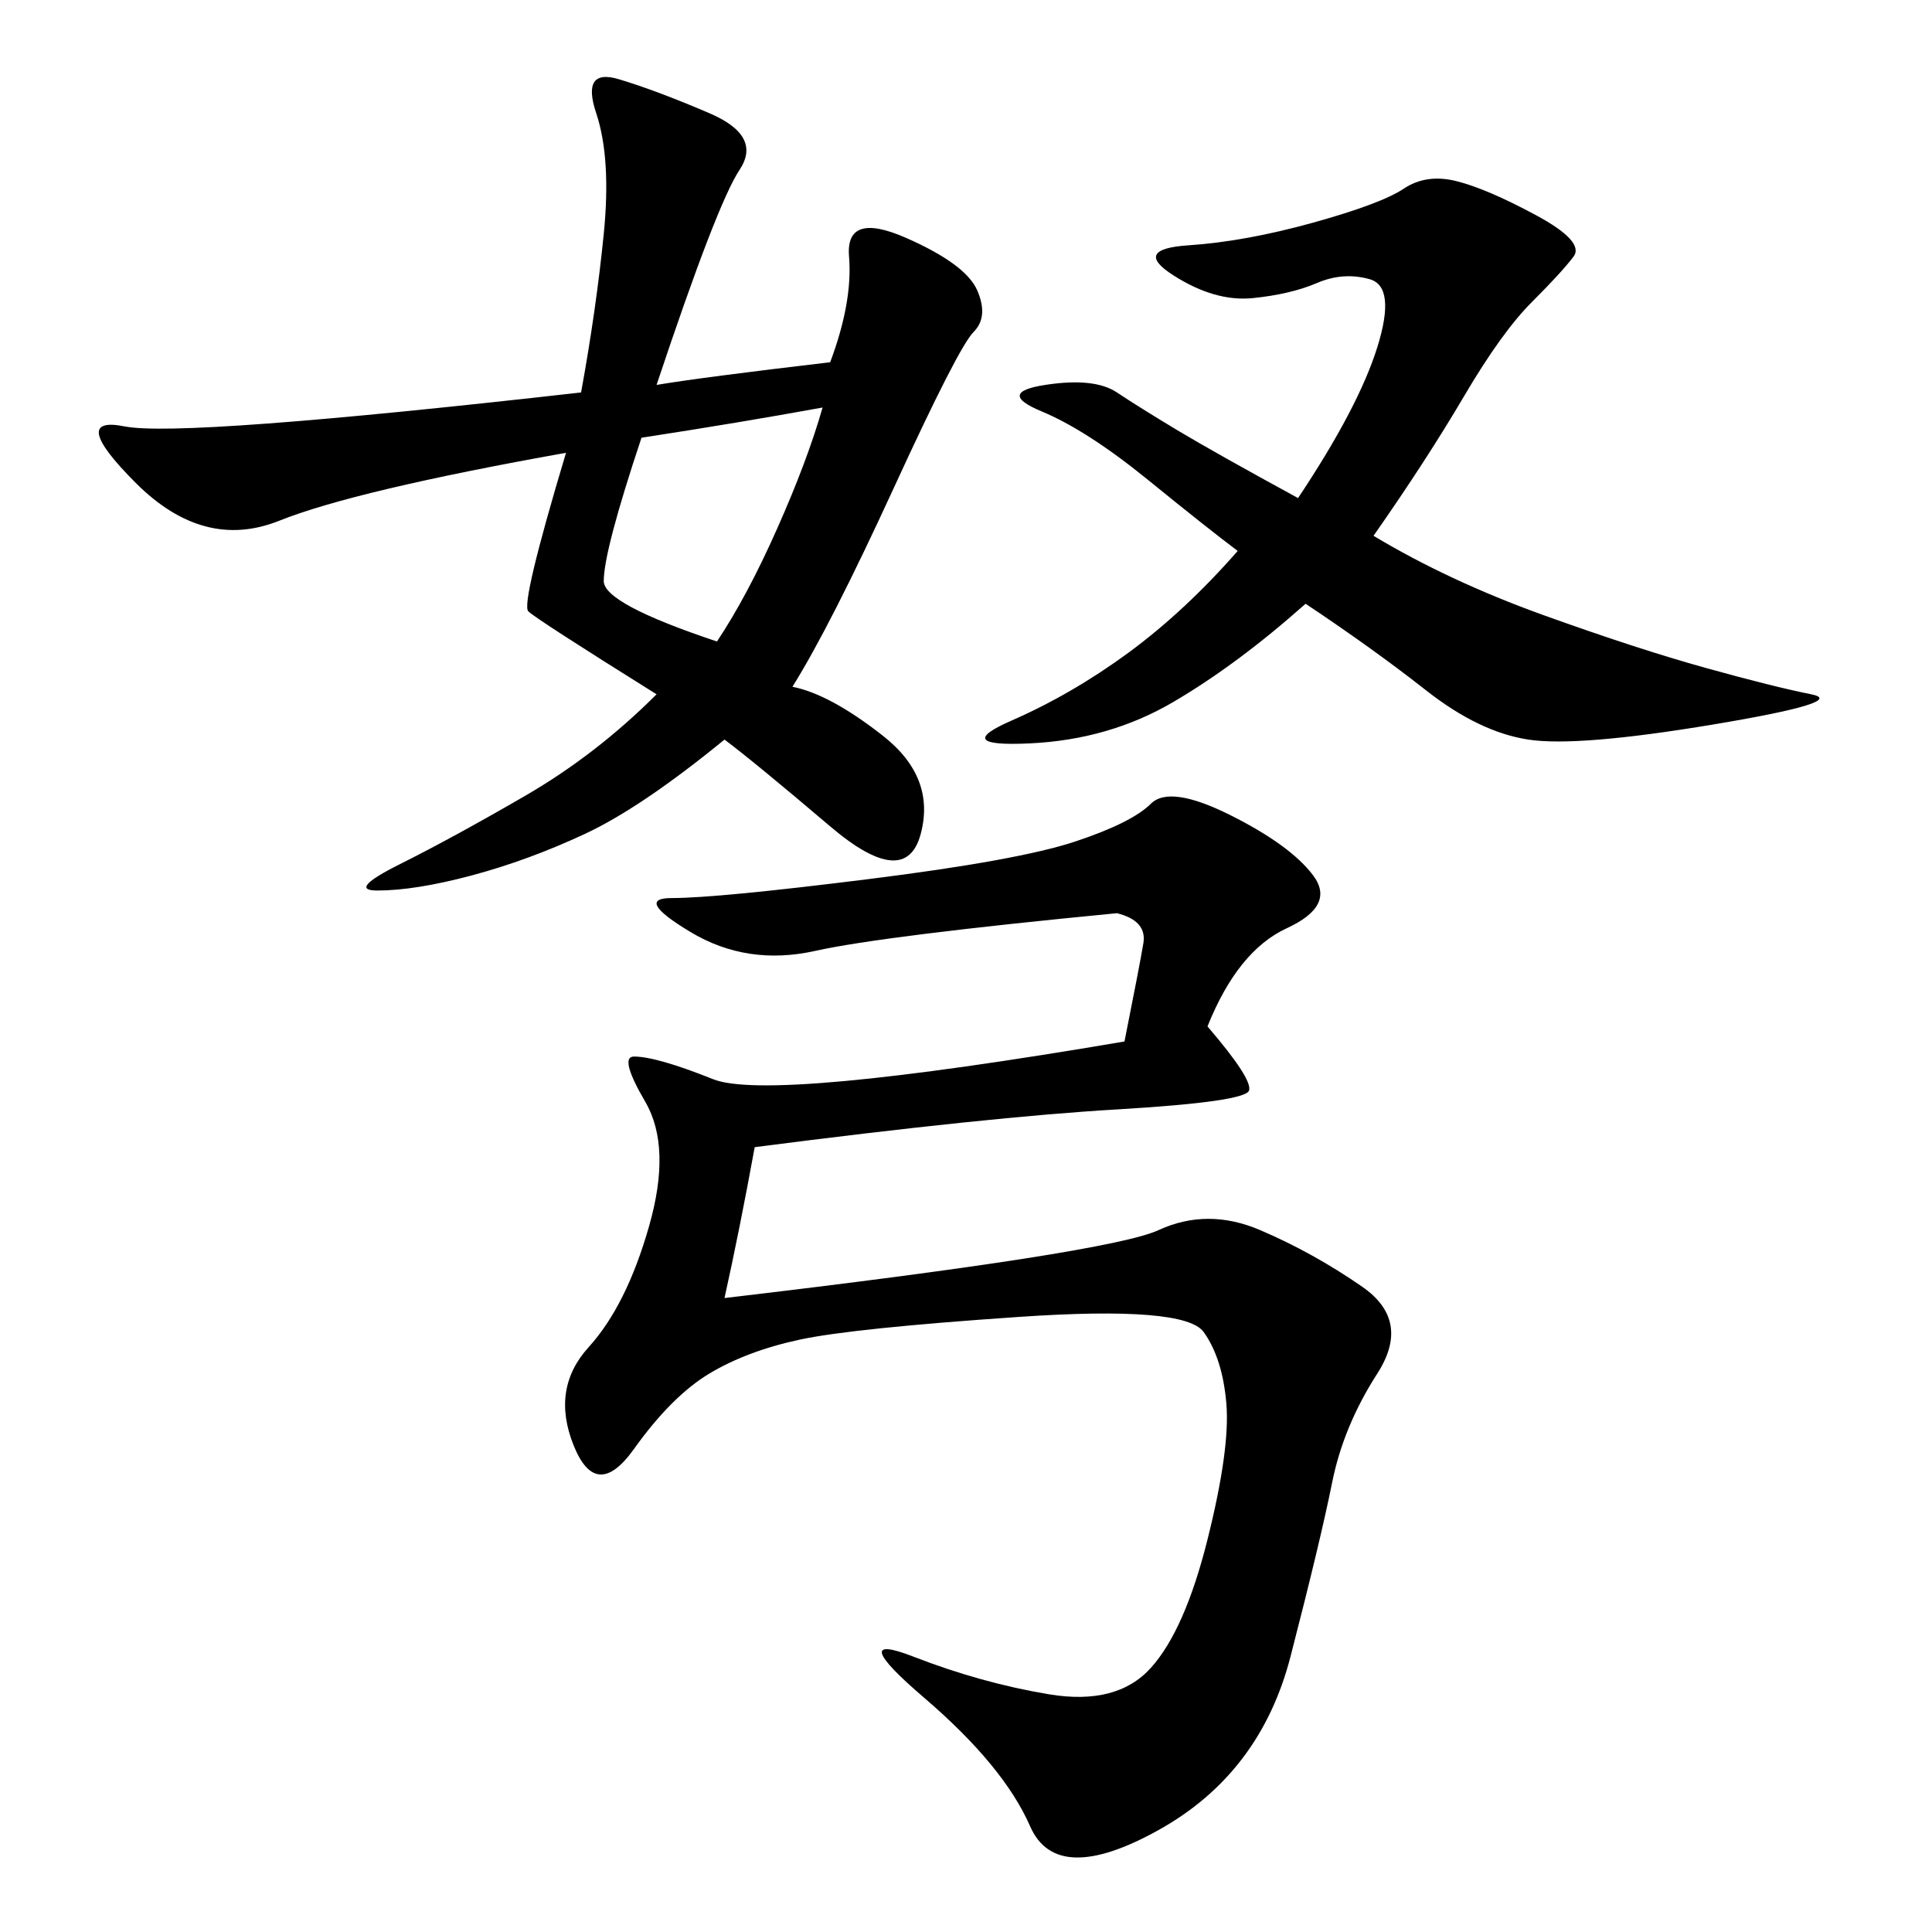 <svg xmlns="http://www.w3.org/2000/svg" xmlns:xlink="http://www.w3.org/1999/xlink" width="300" height="300"><path d="M187.50 159.38Q194.53 167.58 193.95 169.34Q193.36 171.09 173.44 172.27Q153.52 173.44 117.19 178.13L117.19 178.13Q114.84 191.02 112.50 201.56L112.50 201.56Q172.27 194.53 179.88 191.02Q187.50 187.50 195.70 191.02Q203.91 194.53 211.52 199.80Q219.14 205.08 213.87 213.28Q208.59 221.48 206.84 230.27Q205.08 239.06 200.39 257.23Q195.70 275.39 179.88 284.18Q164.06 292.97 159.96 283.59Q155.86 274.22 143.55 263.67Q131.25 253.13 141.80 257.23Q152.34 261.33 162.89 263.09Q173.44 264.84 178.71 258.98Q183.98 253.13 187.50 239.06Q191.02 225 190.43 217.97Q189.84 210.94 186.91 206.84Q183.98 202.73 158.20 204.49Q132.42 206.25 124.22 208.01Q116.02 209.77 110.16 213.28Q104.30 216.80 98.44 225Q92.58 233.20 89.06 224.41Q85.55 215.63 91.41 209.18Q97.27 202.73 100.78 190.43Q104.30 178.13 100.20 171.09Q96.09 164.06 98.44 164.06L98.44 164.06Q101.95 164.06 110.74 167.58Q119.53 171.09 174.61 161.72L174.61 161.72Q176.95 150 177.54 146.48Q178.13 142.97 173.44 141.80L173.44 141.80Q137.11 145.31 126.56 147.66Q116.02 150 107.23 144.73Q98.44 139.45 104.30 139.45L104.30 139.45Q111.33 139.45 134.77 136.52Q158.20 133.59 166.99 130.66Q175.78 127.73 178.71 124.80Q181.64 121.88 191.02 126.56Q200.39 131.25 203.91 135.94Q207.42 140.63 199.80 144.14Q192.19 147.66 187.50 159.38L187.50 159.38ZM101.95 59.77Q108.98 58.59 128.91 56.25L128.91 56.25Q132.42 46.88 131.84 39.84Q131.25 32.81 140.63 36.91Q150 41.02 151.76 45.12Q153.52 49.22 151.17 51.56Q148.83 53.91 138.87 75.59Q128.91 97.27 123.05 106.64L123.05 106.64Q128.91 107.81 137.11 114.26Q145.31 120.70 142.97 129.49Q140.63 138.28 128.91 128.32Q117.19 118.36 112.50 114.84L112.50 114.84Q99.61 125.39 90.82 129.49Q82.03 133.59 73.24 135.94Q64.45 138.28 58.59 138.28L58.59 138.28Q53.91 138.28 62.11 134.18Q70.31 130.08 81.45 123.63Q92.58 117.19 101.95 107.81L101.95 107.81Q83.20 96.09 82.03 94.92Q80.86 93.75 87.89 70.31L87.89 70.31Q55.08 76.17 43.36 80.86Q31.64 85.55 21.09 75Q10.55 64.45 19.34 66.21Q28.13 67.97 90.23 60.94L90.23 60.94Q92.58 48.05 93.75 36.33Q94.92 24.61 92.58 17.58Q90.23 10.55 96.09 12.30Q101.95 14.06 110.16 17.58Q118.36 21.09 114.84 26.37Q111.33 31.64 101.95 59.77L101.95 59.77ZM213.28 83.20Q225 90.23 239.65 95.51Q254.30 100.78 264.84 103.71Q275.39 106.64 281.25 107.81Q287.11 108.98 266.02 112.50Q244.92 116.02 237.30 114.84Q229.69 113.67 221.48 107.23Q213.28 100.78 202.73 93.75L202.73 93.75Q192.19 103.13 182.23 108.98Q172.27 114.84 159.96 115.43Q147.66 116.02 157.03 111.91Q166.41 107.81 175.20 101.37Q183.98 94.92 192.19 85.55L192.19 85.55Q187.50 82.03 178.13 74.41Q168.75 66.80 161.72 63.87Q154.69 60.94 162.30 59.77Q169.92 58.59 173.44 60.94Q176.95 63.28 182.81 66.80Q188.67 70.31 201.56 77.34L201.56 77.34Q210.94 63.28 213.87 53.91Q216.80 44.53 212.70 43.36Q208.59 42.19 204.49 43.95Q200.39 45.70 194.53 46.29Q188.67 46.88 182.23 42.77Q175.78 38.67 184.57 38.09Q193.36 37.50 203.91 34.57Q214.45 31.64 217.97 29.30Q221.48 26.95 226.17 28.13Q230.86 29.30 238.48 33.40Q246.09 37.50 244.34 39.84Q242.58 42.19 237.89 46.88Q233.20 51.56 227.34 61.52Q221.48 71.48 213.28 83.20L213.28 83.20ZM111.33 99.61Q116.02 92.58 120.70 82.03Q125.39 71.48 127.73 63.28L127.73 63.28Q114.84 65.63 99.61 67.97L99.61 67.97Q93.75 85.55 93.75 90.23L93.75 90.23Q93.75 93.75 111.33 99.61L111.33 99.61Z"/></svg>
